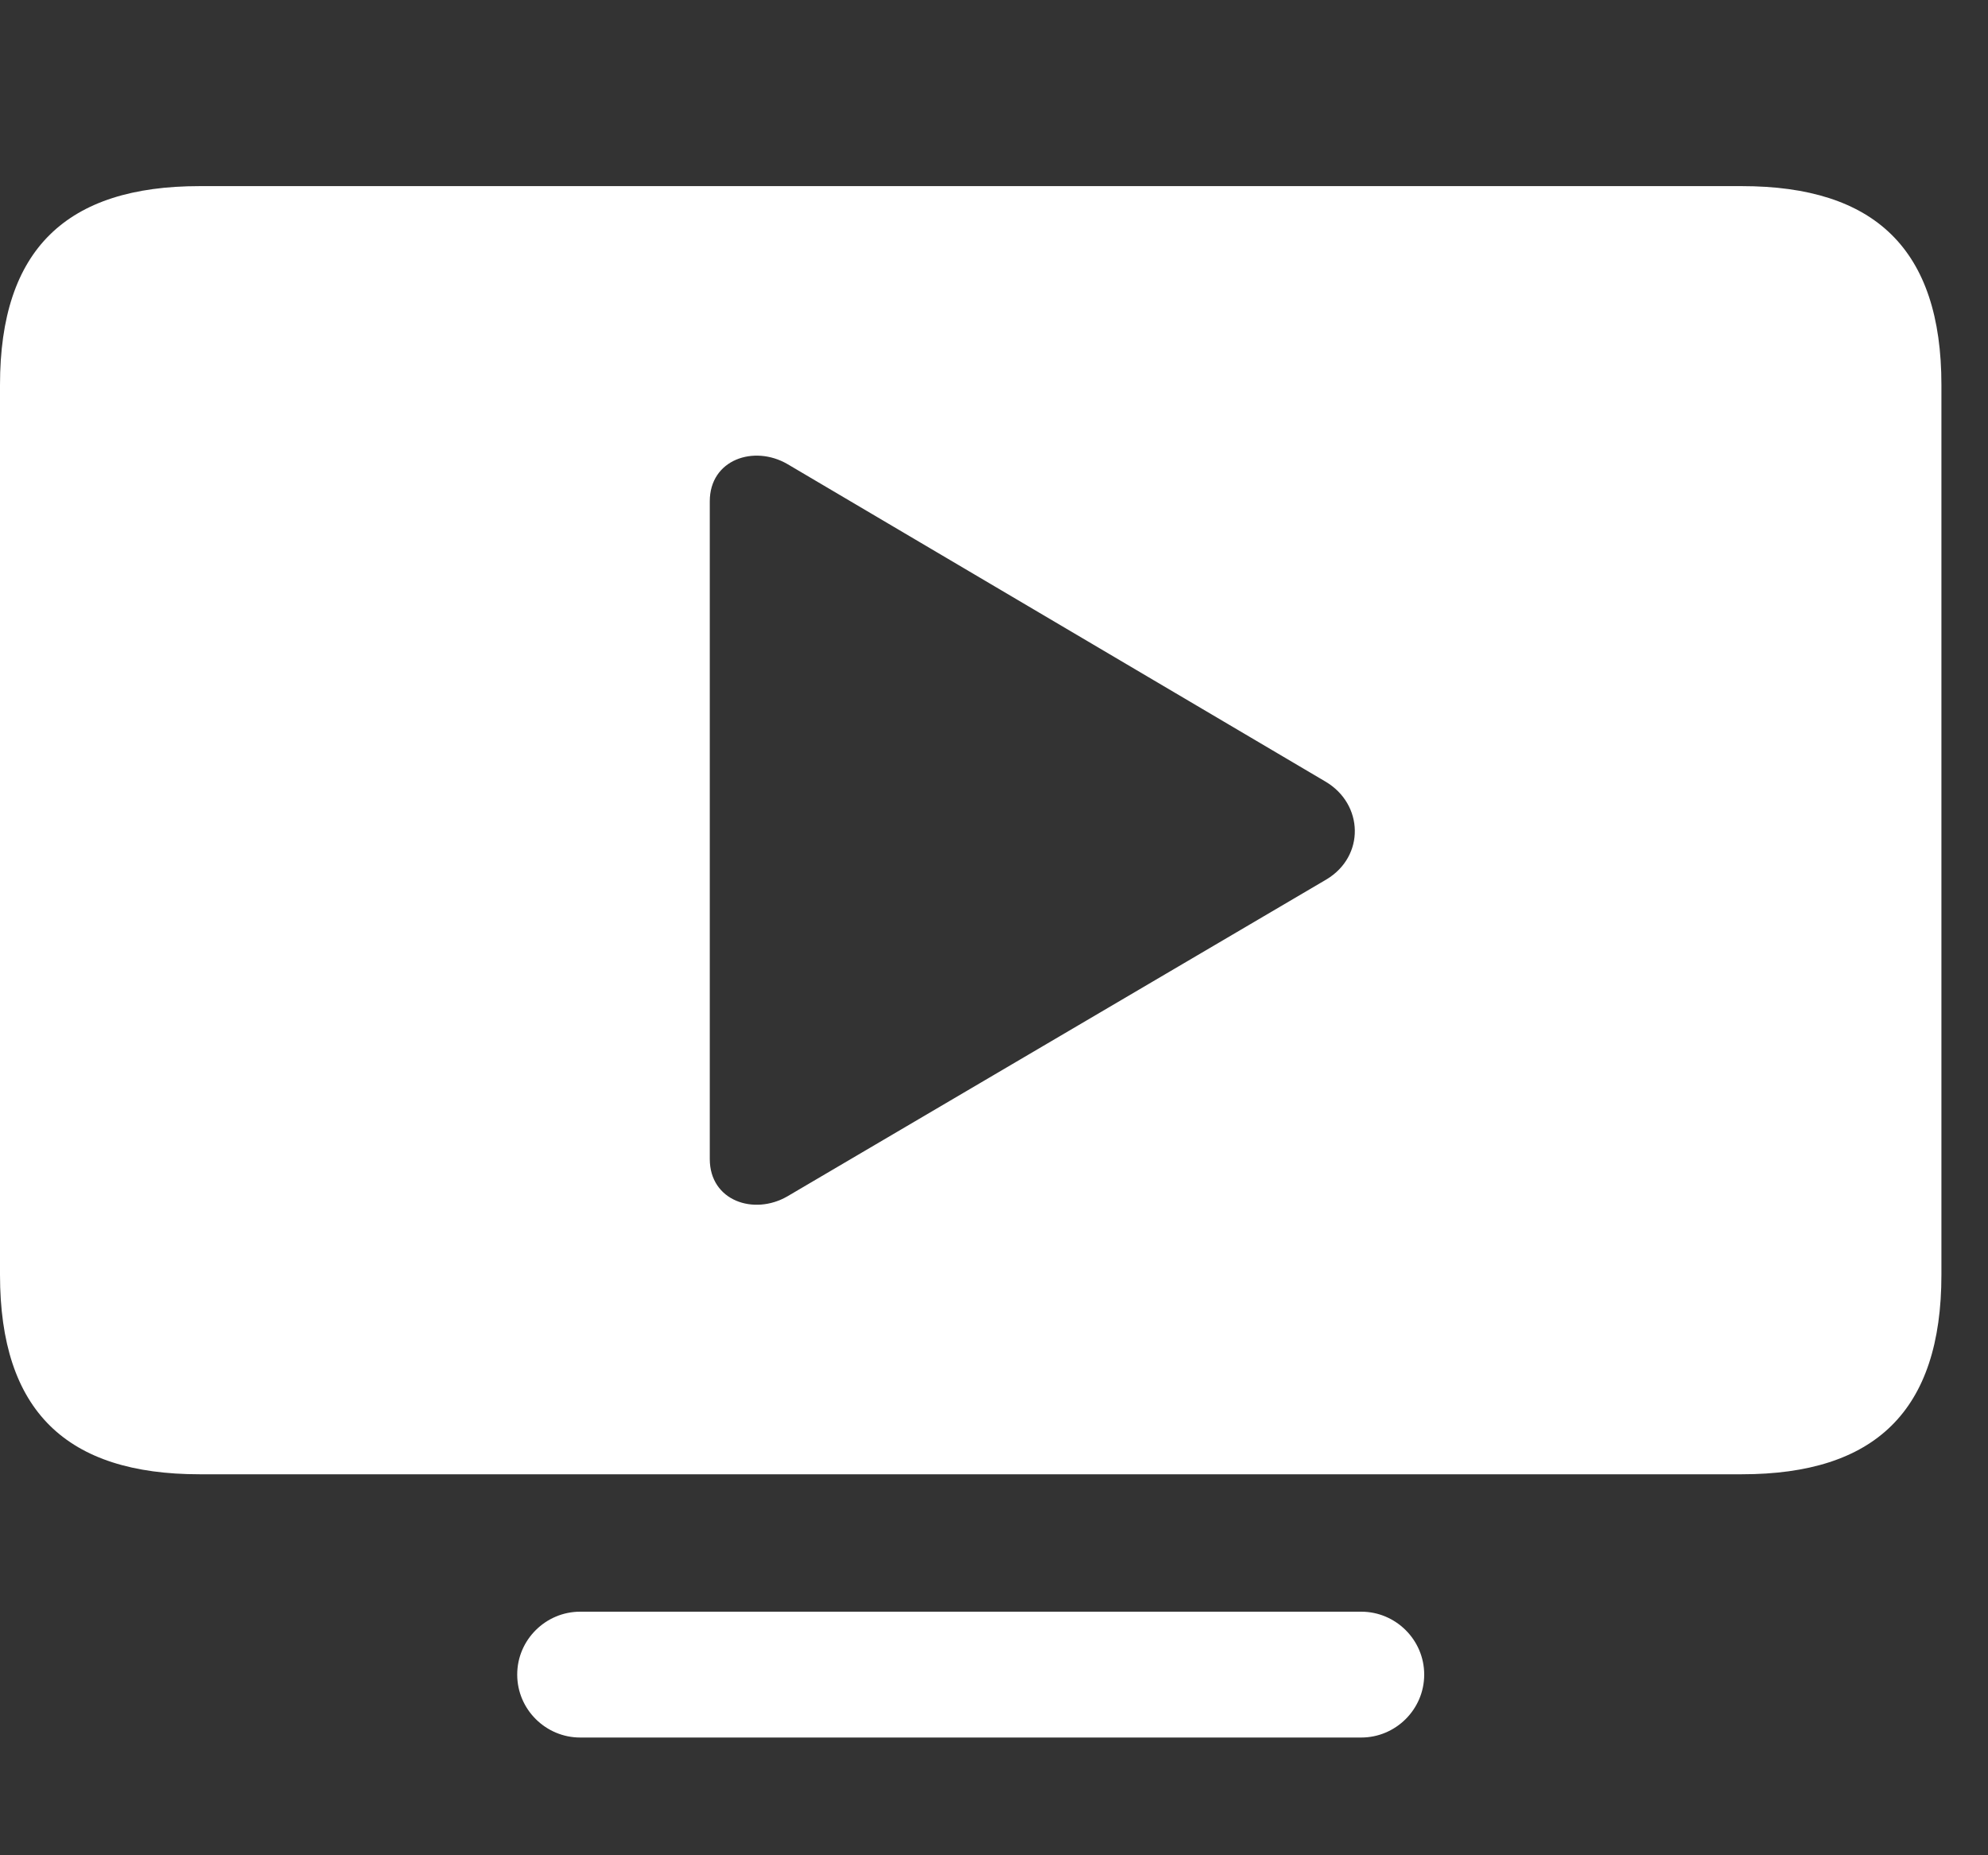 <?xml version="1.0" encoding="UTF-8"?> <svg xmlns="http://www.w3.org/2000/svg" width="30" height="28" viewBox="0 0 30 28" fill="none"><rect x="0" y="0" width="30" height="28" fill="#333333" stroke="none"/> <path d="M3.012 22.25H26.285C28.289 22.25 29.297 21.301 29.297 19.238V5.809C29.297 3.758 28.289 2.809 26.285 2.809H3.012C1.008 2.809 0 3.758 0 5.809V19.238C0 21.301 1.008 22.25 3.012 22.25ZM8.754 26.223H20.543C21.059 26.223 21.492 25.801 21.492 25.273C21.492 24.746 21.059 24.324 20.543 24.324H8.754C8.238 24.324 7.805 24.746 7.805 25.273C7.805 25.801 8.238 26.223 8.754 26.223ZM10.711 17.492V7.566C10.711 6.934 11.379 6.711 11.883 7.004L20.004 11.797C20.578 12.137 20.602 12.922 20.016 13.273L11.883 18.055C11.379 18.348 10.711 18.125 10.711 17.492Z" fill="white"></path> </svg> 